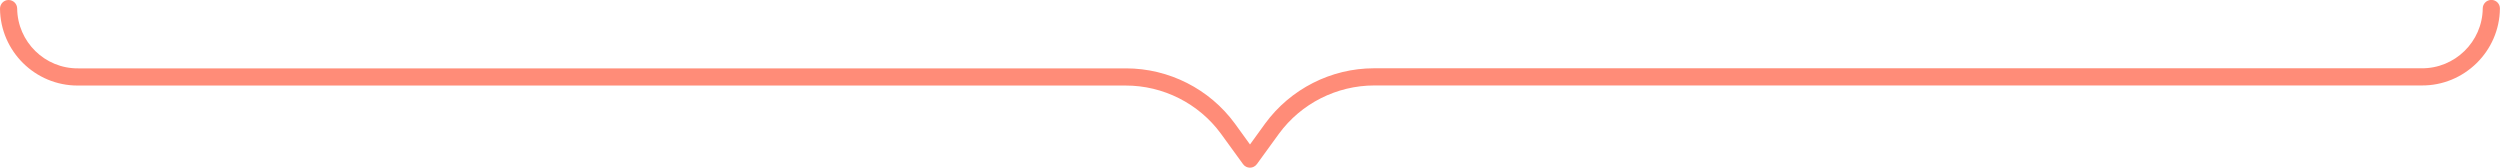 <?xml version="1.0" encoding="UTF-8"?><svg id="_レイヤー_2" xmlns="http://www.w3.org/2000/svg" viewBox="0 0 294 19.72"><defs><style>.cls-1{fill:#ff8c78;stroke-width:0px;}</style></defs><g id="text"><g id="_パス_10283"><path class="cls-1" d="M147,19.72c-.32,0-.63-.15-.82-.42l-2.6-3.58c-2.61-3.56-6.81-5.67-11.21-5.66H9.21s-.06,0-.09,0C4.14,10.06.05,6.03,0,1.02,0,.47.44,0,1,0c.56,0,1.01.44,1.02,1,.04,3.92,3.26,7.08,7.18,7.04h123.17s.03,0,.05,0c5.04,0,9.82,2.42,12.8,6.49l1.78,2.46,1.78-2.46c2.98-4.07,7.76-6.5,12.8-6.5h123.2c3.91.04,7.15-3.12,7.19-7.04,0-.55.46-1,1.01-1h.01c.56,0,1.01.46,1,1.02-.05,5.03-4.21,9.09-9.22,9.04h-123.15c-4.41,0-8.6,2.11-11.21,5.67l-2.6,3.58c-.19.26-.49.42-.82.42Z"/></g></g></svg>